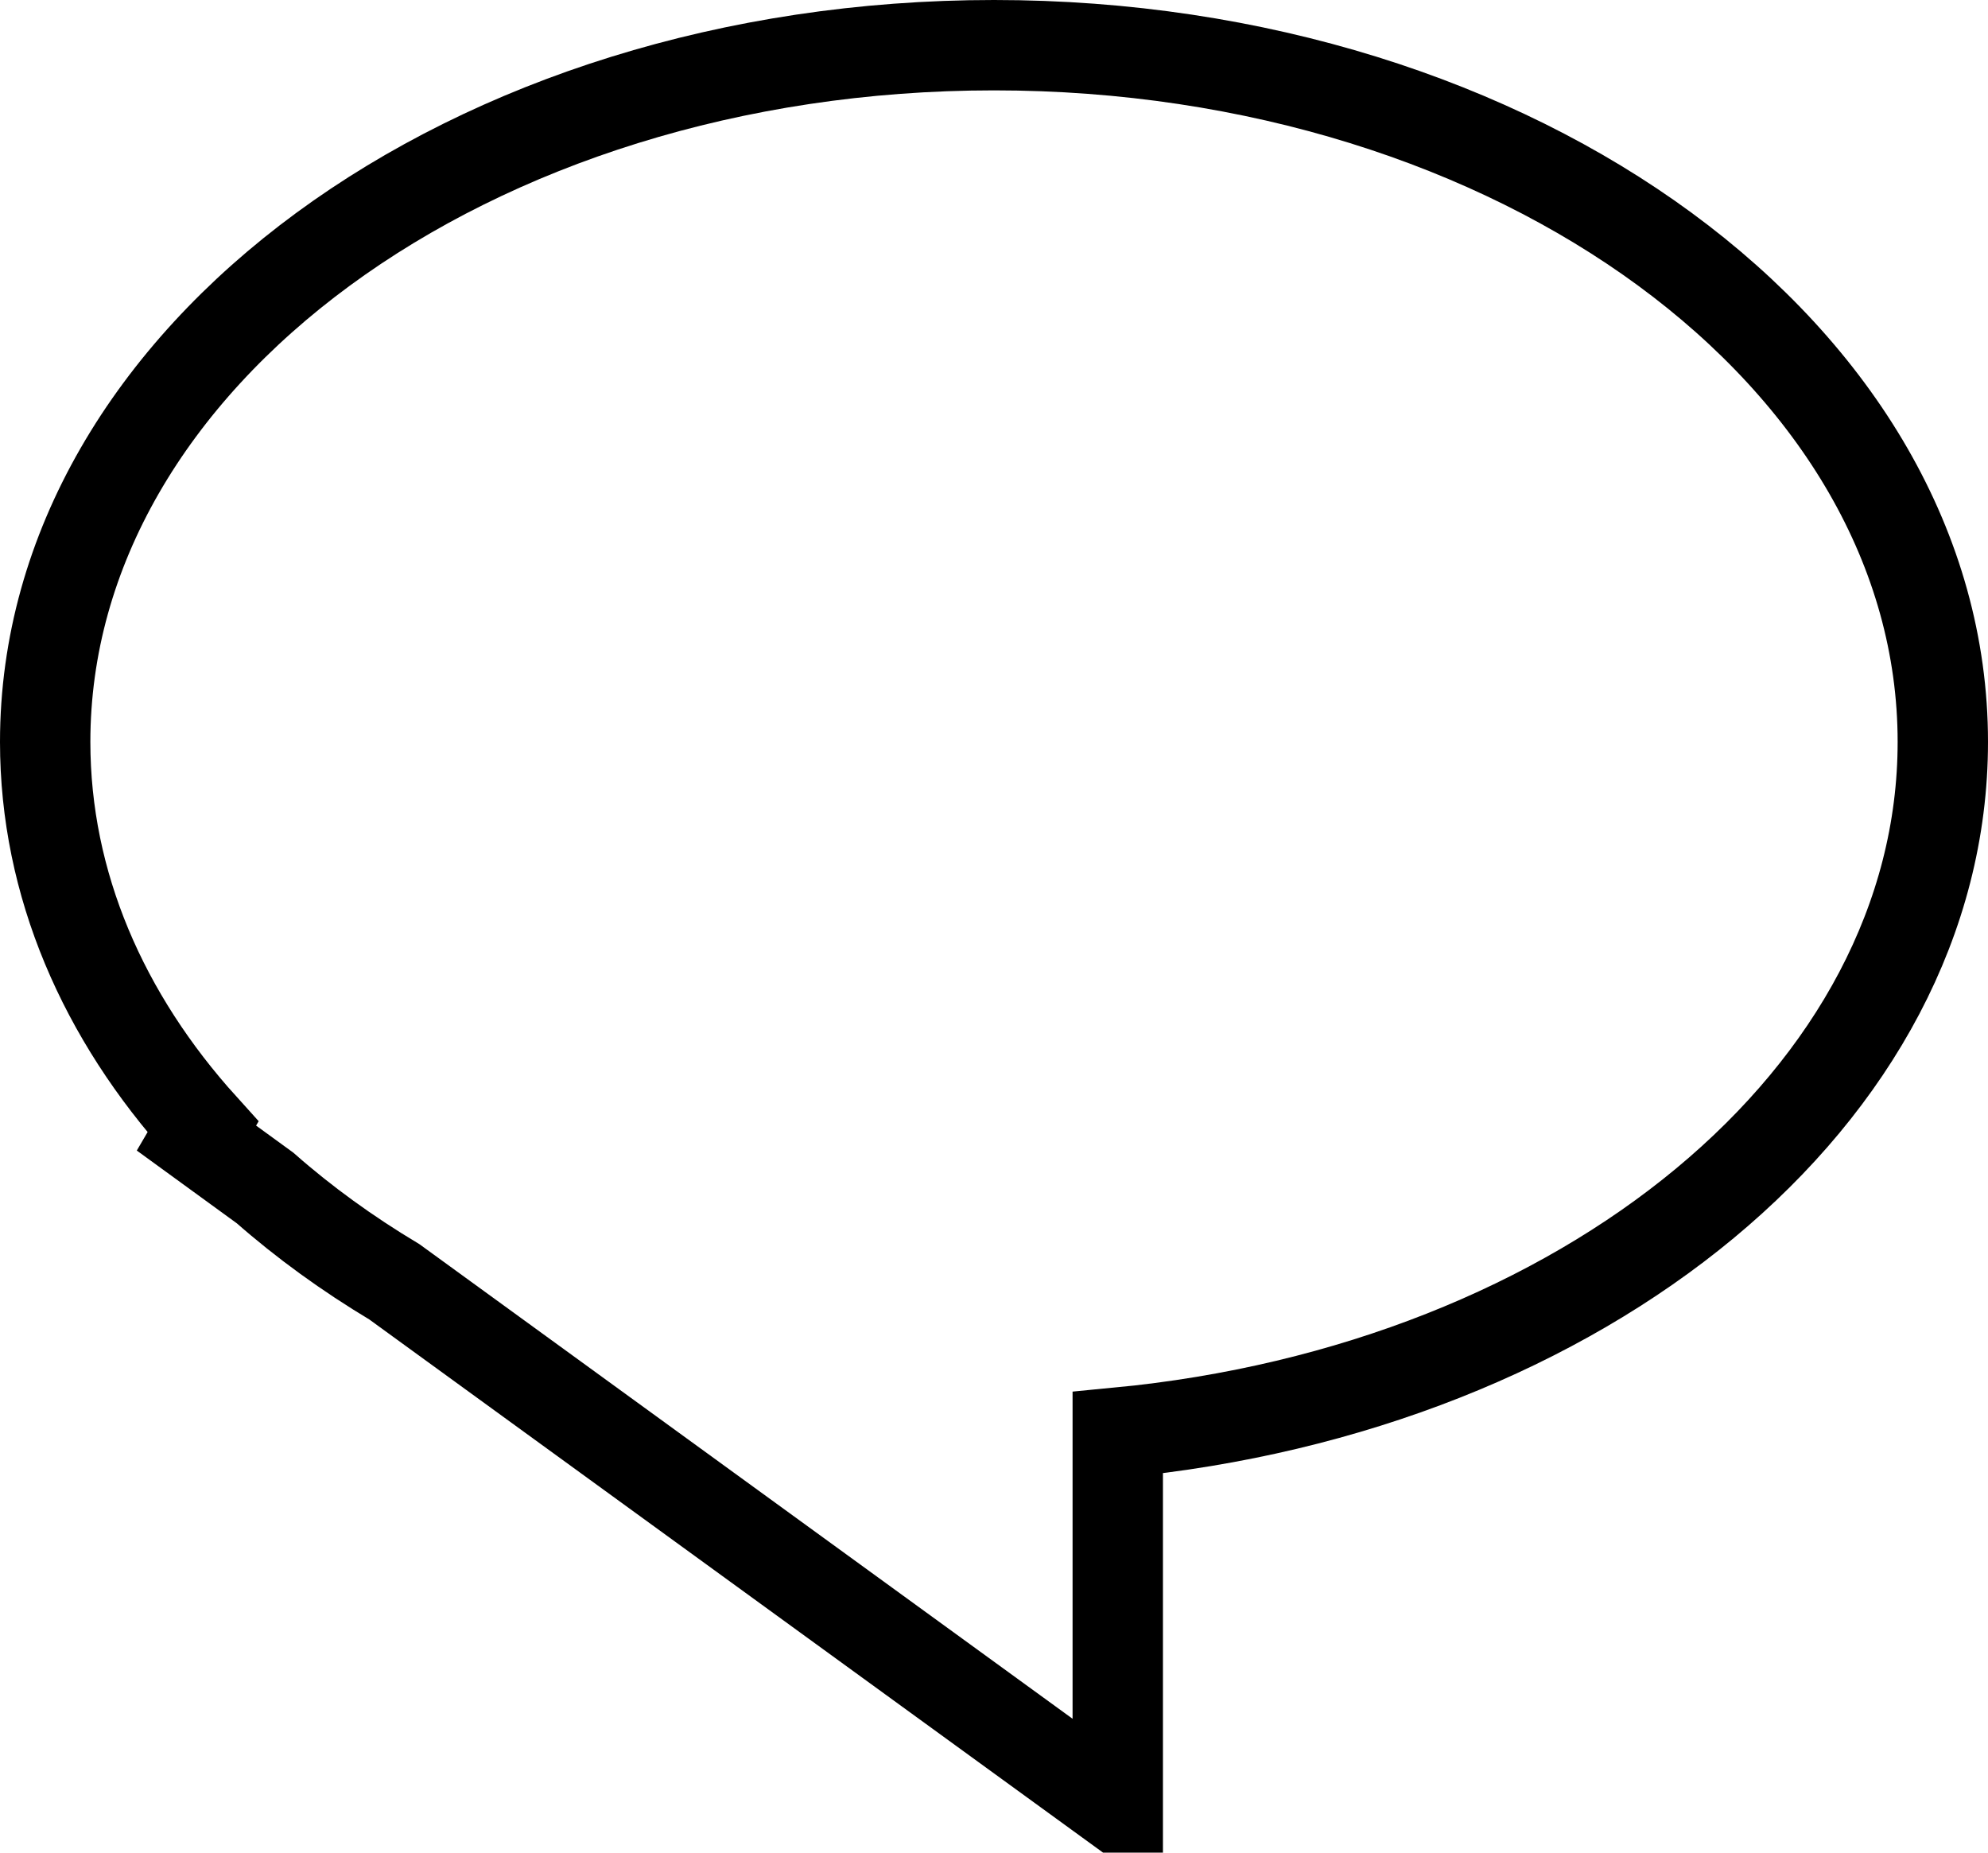 <?xml version="1.0" standalone="no"?>
<!-- Generator: Adobe Fireworks 10, Export SVG Extension by Aaron Beall (http://fireworks.abeall.com) . Version: 0.6.1  -->
<!DOCTYPE svg PUBLIC "-//W3C//DTD SVG 1.1//EN" "http://www.w3.org/Graphics/SVG/1.1/DTD/svg11.dtd">
<svg id="Untitled-%u30DA%u30FC%u30B8%201" viewBox="0 0 44 41" style="background-color:#ffffff00" version="1.1"
	xmlns="http://www.w3.org/2000/svg" xmlns:xlink="http://www.w3.org/1999/xlink" xml:space="preserve"
	x="0px" y="0px" width="44px" height="41px"
>
	<g id="%u30EC%u30A4%u30E4%u30FC%201">
		<path d="M 1 16.419 C 1 19.568 2.285 22.499 4.492 24.94 L 4.348 25.186 L 5.867 26.291 C 6.728 27.049 7.687 27.744 8.729 28.368 L 24.739 40 L 24.739 31.706 C 35.043 30.72 43 24.253 43 16.419 C 43 7.903 33.598 1 22 1 C 10.402 1 1 7.903 1 16.419 Z" stroke="#000000" stroke-width="2" fill="none"/>
	</g>
</svg>